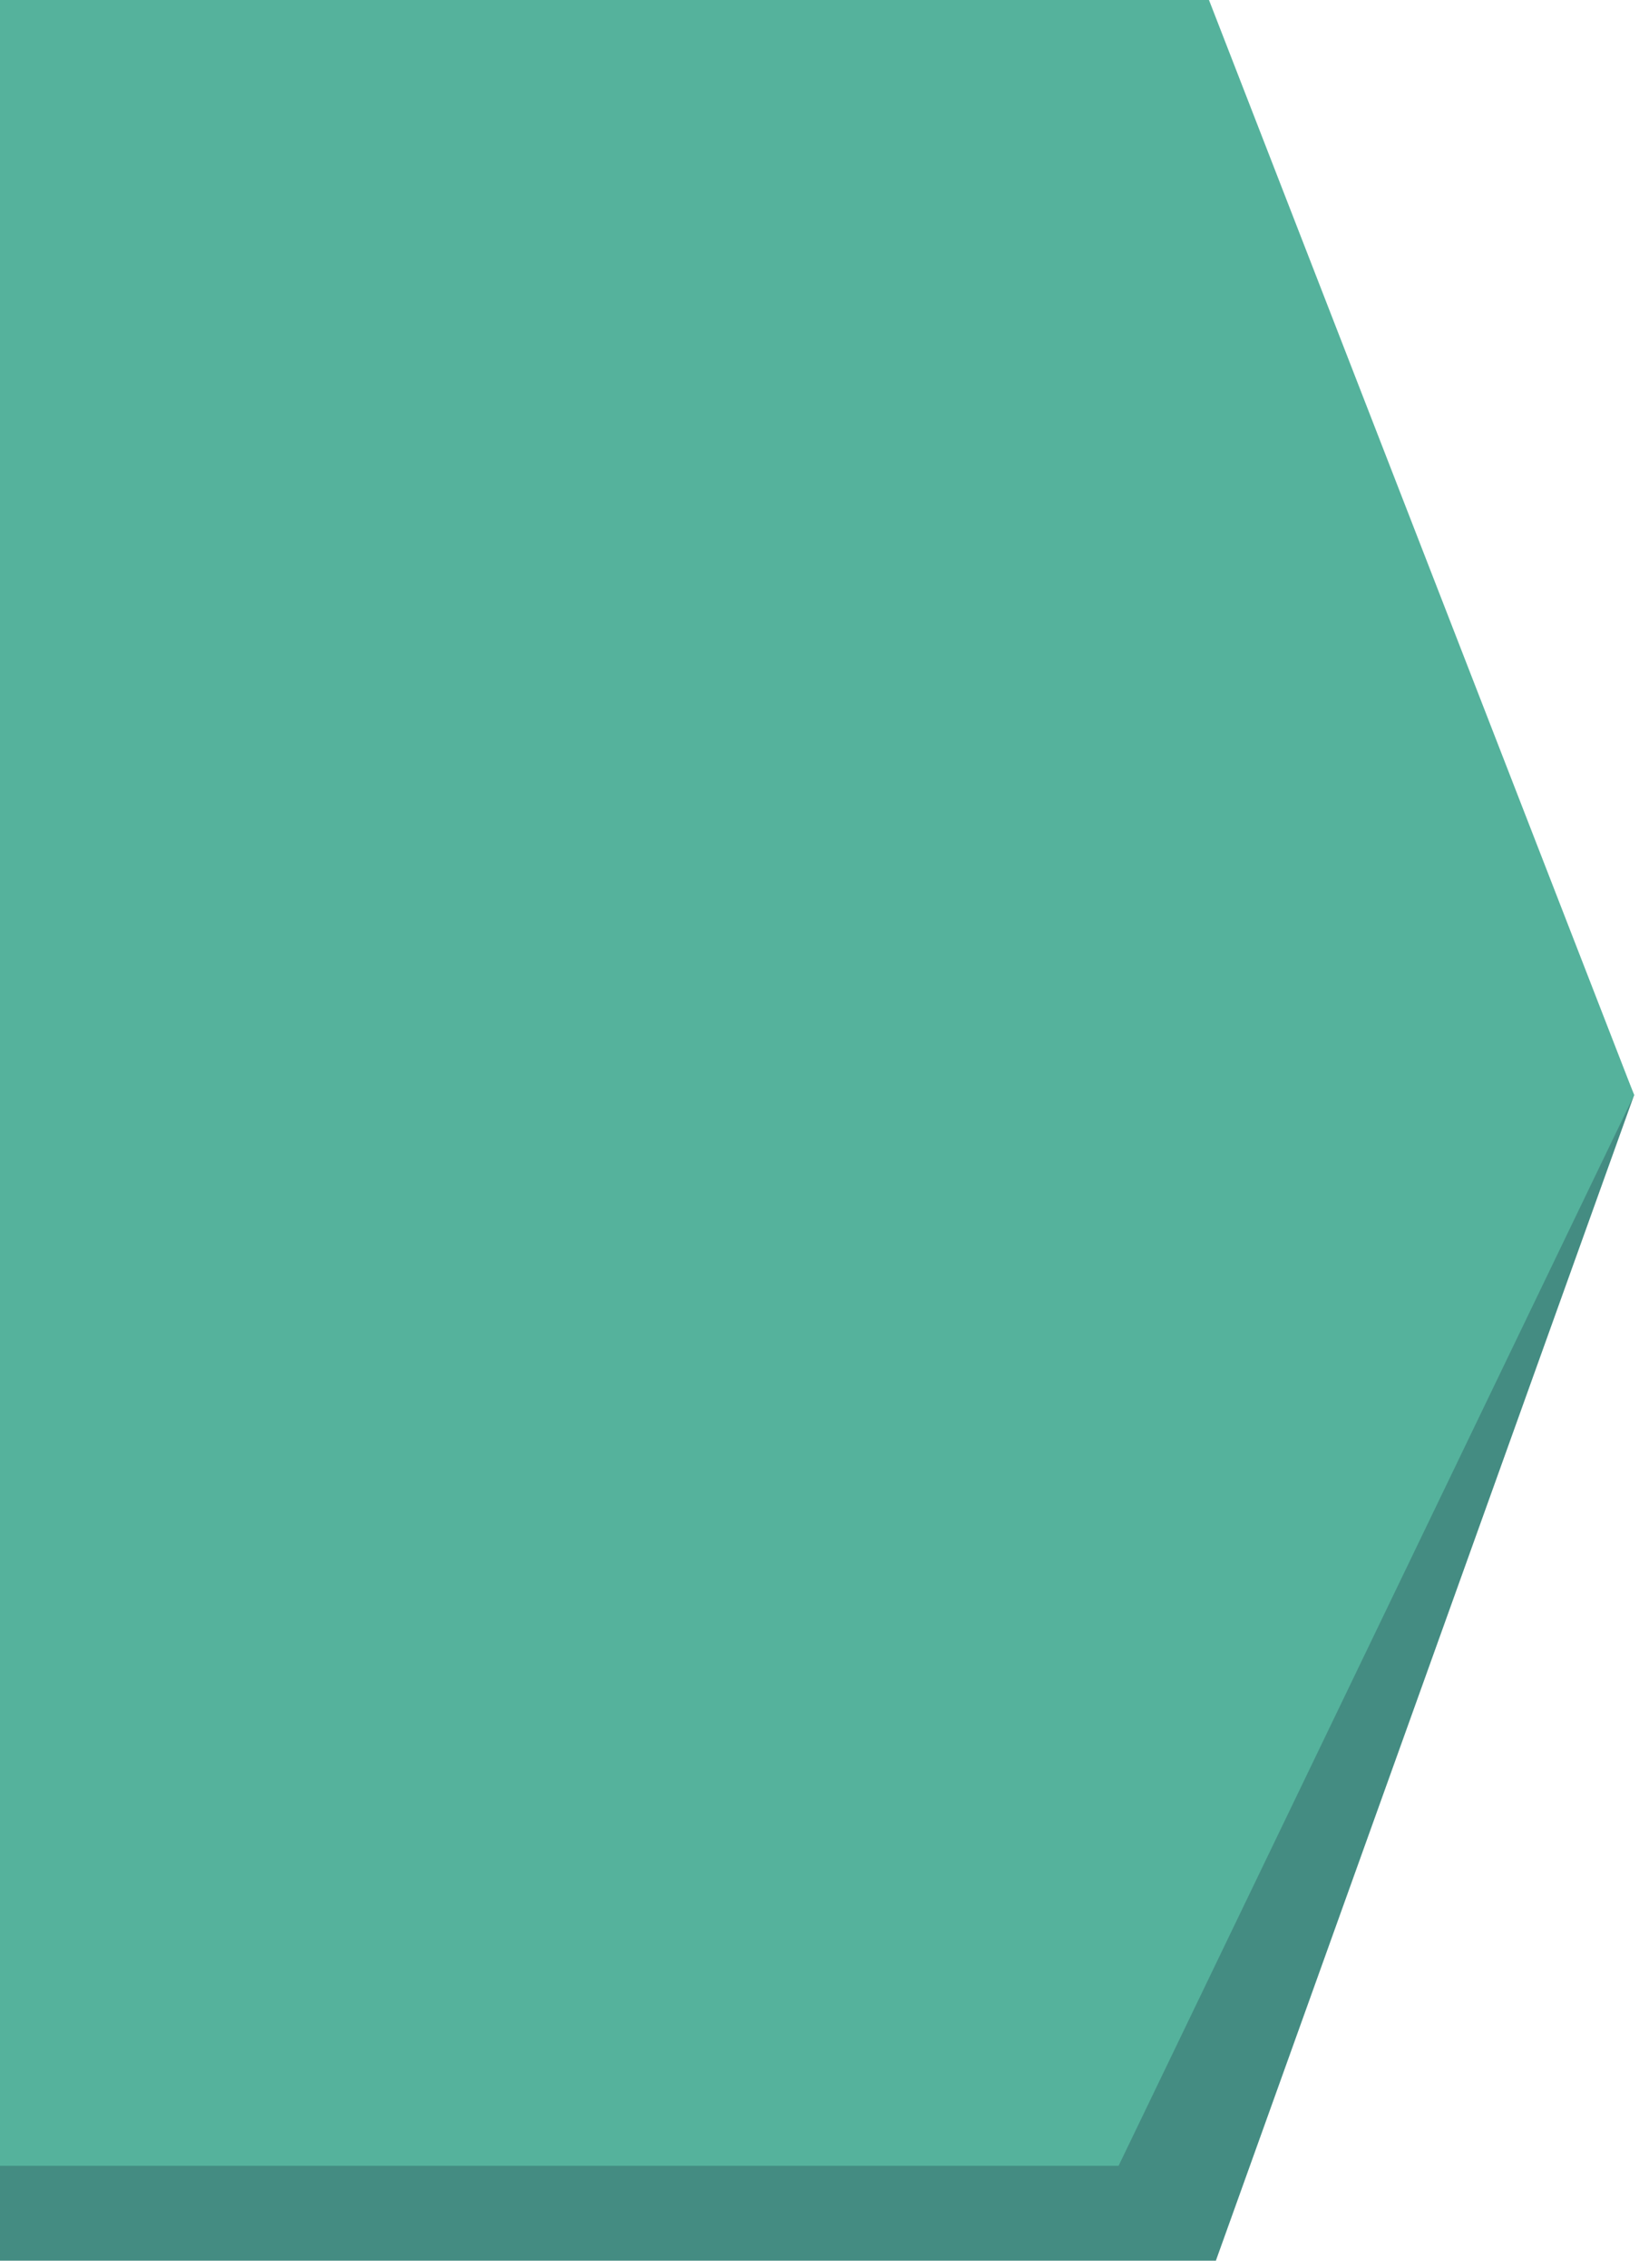 <?xml version="1.0" encoding="utf-8"?>
<!-- Generator: Adobe Illustrator 22.0.0, SVG Export Plug-In . SVG Version: 6.00 Build 0)  -->
<svg version="1.1" id="Layer_1" xmlns="http://www.w3.org/2000/svg" xmlns:xlink="http://www.w3.org/1999/xlink" x="0px" y="0px"
	 viewBox="0 0 67.4 93.2" style="enable-background:new 0 0 67.4 93.2;" xml:space="preserve">
<style type="text/css">
	.st0{fill:#448C82;}
	.st1{fill:#55B29C;}
</style>
<g>
	<polygon class="st0" points="-0.2,3.5 -0.2,92.9 50,92.9 67.2,45 49.6,3.5 	"/>
	<polygon class="st1" points="-0.2,-0.3 -0.2,89 46,89 67.2,45 49.6,-0.3 	"/>
</g>
</svg>
